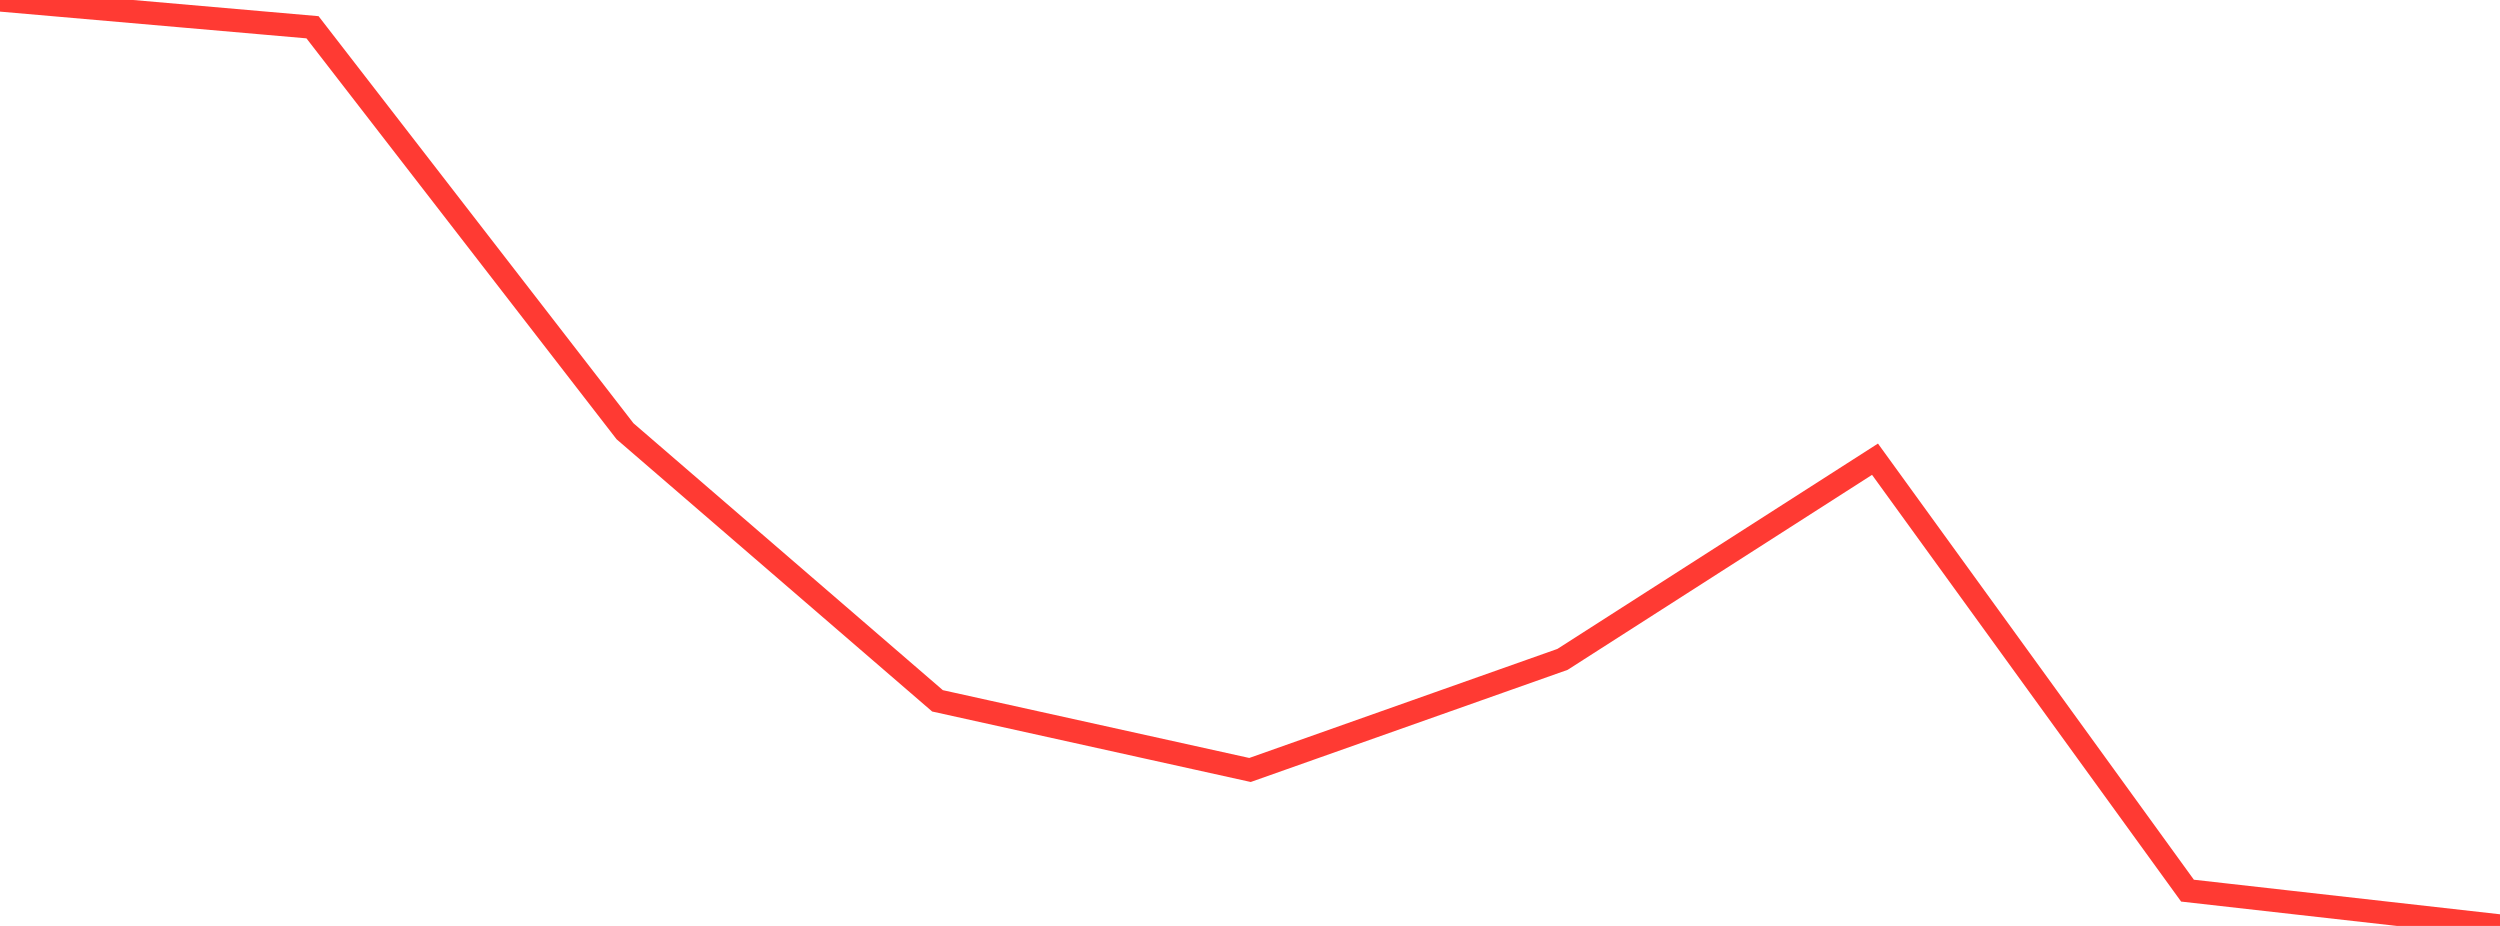 <?xml version="1.0" standalone="no"?>
<!DOCTYPE svg PUBLIC "-//W3C//DTD SVG 1.1//EN" "http://www.w3.org/Graphics/SVG/1.1/DTD/svg11.dtd">

<svg width="135" height="50" viewBox="0 0 135 50" preserveAspectRatio="none" 
  xmlns="http://www.w3.org/2000/svg"
  xmlns:xlink="http://www.w3.org/1999/xlink">


<polyline points="0.0, 0.0 16.875, 1.472 33.75, 23.286 50.625, 37.845 67.5, 41.579 84.375, 35.607 101.25, 24.797 118.125, 48.095 135.0, 50.0" fill="none" stroke="#ff3a33" stroke-width="1.25"/>

</svg>